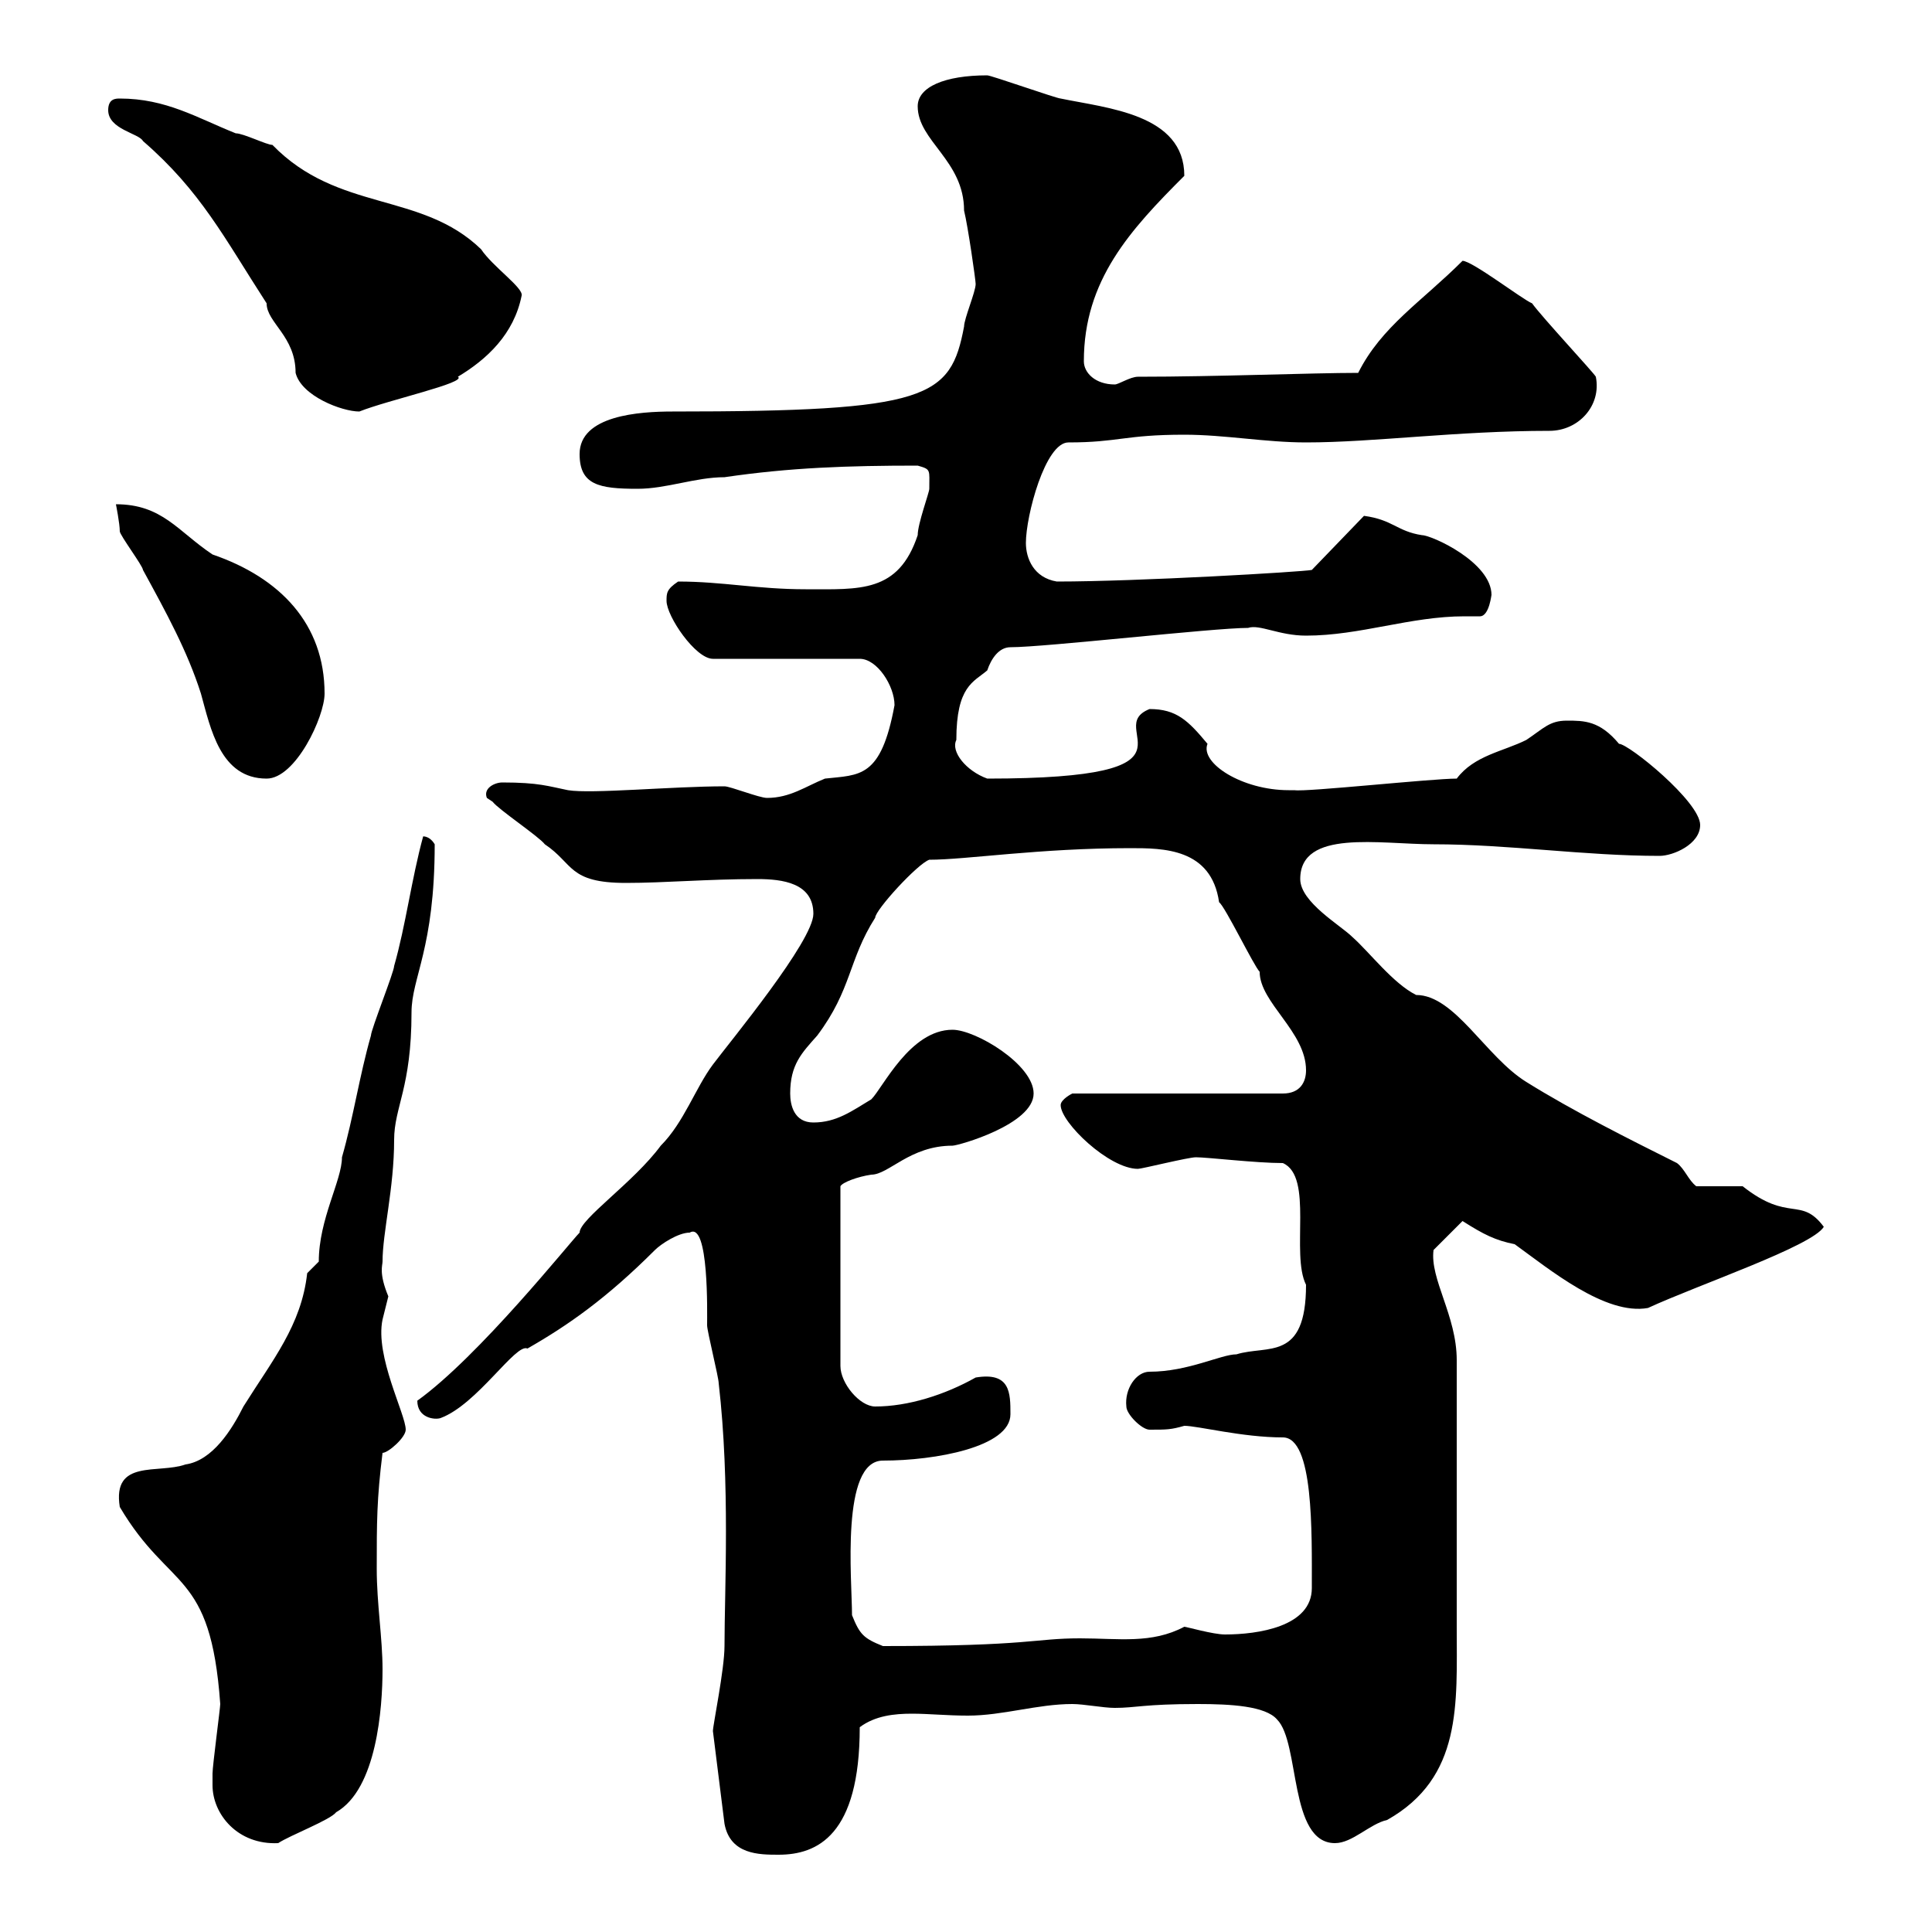 <svg xmlns="http://www.w3.org/2000/svg" xmlns:xlink="http://www.w3.org/1999/xlink" width="300" height="300"><path d="M110.70 268.80L112.50 283.20C113.40 288 117.90 288 120.90 288C126.90 288 133.50 285 133.50 268.20C135.90 266.40 138.90 266.10 141.60 266.10C144.30 266.10 147 266.40 150.30 266.40C155.70 266.40 161.10 264.60 166.50 264.60C168.30 264.60 171.30 265.20 173.10 265.20C176.40 265.20 177.60 264.60 186 264.60C191.10 264.60 196.50 264.90 198.30 267C201.90 270.60 200.10 286.20 207.30 286.20C210 286.20 212.70 283.20 215.40 282.60C227.10 276 226.20 264.60 226.20 252.60L226.20 211.20C226.20 204.30 222 198.60 222.60 194.10L227.10 189.60C230.40 191.70 232.20 192.60 235.20 193.20C240.60 197.10 249.30 204.30 255.90 203.10C263.70 199.50 281.40 193.50 283.20 190.50C279.60 185.70 277.80 189.90 270.60 184.20C269.40 184.20 264 184.20 263.40 184.20C262.20 183.30 261.60 181.50 260.40 180.60C253.20 177 244.20 172.50 237 168C230.70 164.10 225.90 154.50 219.90 154.50C216.30 152.70 212.70 147.90 210 145.50C208.20 143.70 201.90 140.10 201.90 136.50C201.90 128.70 214.20 131.10 222.60 131.10C234.30 131.10 246 132.90 257.70 132.90C259.80 132.90 264 131.10 264 128.10C264 124.50 252.90 115.50 251.40 115.50C248.40 111.90 246 111.90 243.30 111.90C240.60 111.90 239.70 113.10 237 114.90C233.40 116.70 228.90 117.30 226.20 120.90C222.30 120.90 202.80 123 201 122.70C201 122.70 200.10 122.70 200.10 122.70C192.90 122.70 186.30 118.50 187.50 115.50C184.50 111.90 182.70 110.10 178.50 110.10C171 113.10 189 120.90 153.30 120.90C150 119.70 147.60 116.70 148.50 114.90C148.50 106.50 151.20 105.90 153.30 104.10C153.90 102.30 155.10 100.50 156.90 100.50C162.30 100.50 188.40 97.50 193.80 97.50C195.60 96.90 198.60 98.70 202.80 98.70C211.20 98.70 219 95.70 227.40 95.70C228 95.70 229.20 95.70 229.80 95.70C231.30 95.70 231.60 92.10 231.60 92.40C231.60 87.30 222.30 83.10 220.80 83.10C216.90 82.50 216.30 80.70 211.80 80.10L203.70 88.50C202.20 88.80 176.70 90.30 164.10 90.30C160.50 89.70 159.30 86.70 159.30 84.30C159.30 80.10 162.30 68.70 165.90 68.70C173.70 68.70 174.60 67.50 183.90 67.50C190.20 67.50 196.50 68.70 202.80 68.70C213.30 68.70 226.20 66.90 240.60 66.90C245.10 66.90 248.70 63 247.80 58.50C247.50 57.90 239.40 49.20 237.90 47.10C236.40 46.50 228.60 40.50 227.10 40.50C220.80 46.80 214.50 50.70 210.90 57.90C203.70 57.90 189 58.50 176.70 58.50C175.50 58.50 173.70 59.70 173.10 59.70C170.10 59.70 168.30 57.90 168.30 56.10C168.30 43.50 175.50 35.70 183.90 27.30C183.90 17.70 171.90 16.80 164.70 15.30C164.10 15.30 153.90 11.70 153.30 11.70C146.70 11.70 142.50 13.50 142.50 16.50C142.50 21.90 149.70 24.90 149.70 32.70C150.30 35.10 151.50 43.50 151.50 44.10C151.50 45.30 149.70 49.50 149.70 50.70C147.60 61.80 144.30 63.90 104.40 63.90C99.30 63.90 90 64.50 90 70.50C90 75.30 93 75.90 99 75.90C103.50 75.90 108 74.10 112.50 74.10C122.70 72.60 131.70 72.30 142.50 72.30C144.60 72.90 144.30 72.90 144.30 75.90C144.30 76.50 142.50 81.30 142.50 83.10C139.50 92.10 133.50 91.50 125.10 91.50C117.60 91.50 112.20 90.30 105.30 90.30C103.50 91.50 103.50 92.10 103.50 93.30C103.50 95.70 108 102.30 110.70 102.30L133.50 102.30C136.20 102.30 138.90 106.50 138.90 109.50C136.80 120.90 133.50 120.30 128.10 120.90C125.10 122.10 122.70 123.90 119.10 123.90C117.90 123.90 113.40 122.10 112.50 122.10C104.40 122.10 91.80 123.30 88.20 122.70C85.20 122.10 83.70 121.50 78 121.50C76.80 121.50 75 122.40 75.60 123.90C75.60 123.90 76.50 124.50 76.50 124.50C77.40 125.70 83.70 129.90 84.60 131.10C89.10 134.10 88.20 137.10 97.20 137.10C103.20 137.10 109.80 136.50 117.60 136.50C121.50 136.50 126.30 137.10 126.30 141.90C126.30 146.10 113.40 161.70 110.70 165.30C108 168.90 106.20 174.30 102.60 177.90C98.40 183.60 90 189.30 90 191.40C88.50 192.90 74.40 210.60 64.80 217.50C64.80 220.20 67.50 220.50 68.40 220.20C74.10 218.10 80.10 208.50 81.90 209.40C88.20 205.80 94.20 201.60 101.70 194.10C102.60 193.20 105.30 191.40 107.10 191.40C110.10 189.60 109.80 204 109.80 205.80C109.80 206.70 111.60 213.90 111.60 214.80C113.40 230.40 112.50 246.90 112.50 255.60C112.50 259.20 110.70 267.90 110.70 268.80ZM33 277.20C33 281.70 36.90 286.50 43.20 286.20C45 285 51.30 282.60 52.20 281.40C58.50 277.80 59.40 265.20 59.40 259.20C59.40 254.40 58.50 249 58.50 243.60C58.50 236.40 58.50 232.80 59.40 225.60C60.30 225.60 63 223.20 63 222C63 219.60 58.20 210.60 59.40 204.90C59.40 204.90 60.30 201.30 60.30 201.30C58.80 197.70 59.40 196.50 59.40 195.90C59.40 191.40 61.20 184.50 61.20 177C61.20 171.90 63.90 168.90 63.90 157.20C63.90 151.80 67.50 147.30 67.50 131.10C66.60 129.60 65.40 129.90 65.70 129.90C63.90 136.50 63 143.70 61.20 150C61.20 150.90 57.60 159.90 57.60 160.80C55.80 167.10 54.90 173.40 53.10 179.70C53.10 183.30 49.50 189.30 49.50 195.90L47.70 197.70C46.80 205.80 42.30 211.20 37.80 218.40C36 222 33 226.80 28.80 227.40C24.60 228.90 17.40 226.50 18.60 234C26.40 247.20 32.70 243.60 34.20 264.60C34.20 265.20 33 274.20 33 275.40C33 275.40 33 276 33 277.20ZM132.30 250.80C132.30 245.40 130.50 226.80 137.10 226.80C145.20 226.80 156.90 224.70 156.90 219.60C156.90 216.30 156.90 213 151.50 213.90C146.70 216.60 141 218.40 135.90 218.40C133.50 218.40 130.50 214.80 130.50 212.10L130.50 184.20C130.80 183.60 133.20 182.70 135.30 182.40C138 182.40 141.30 177.90 147.90 177.90C148.80 177.90 160.50 174.60 160.50 169.80C160.50 165.30 151.50 159.90 147.90 159.90C141.30 159.90 137.10 168.90 135.30 170.70C132.30 172.50 129.90 174.30 126.30 174.30C123.30 174.30 122.70 171.60 122.70 169.80C122.70 165.30 124.50 163.50 126.90 160.80C132.30 153.60 131.70 149.10 135.90 142.50C135.90 141.30 142.50 134.10 144.30 133.50C150 133.50 161.40 131.70 175.50 131.70C180.60 131.70 188.10 131.70 189.30 140.10C190.20 140.70 194.70 150 195.60 150.90C195.60 155.70 202.80 160.20 202.80 166.20C202.80 168 201.90 169.80 199.20 169.80L166.50 169.80C166.50 169.80 164.70 170.70 164.70 171.60C164.70 174.30 172.20 181.50 176.70 181.50C177.30 181.50 184.50 179.70 185.70 179.70C187.50 179.70 195 180.60 199.20 180.60C204 182.70 200.40 194.70 202.80 199.50C202.80 211.50 196.80 208.80 192 210.30C189.60 210.30 184.50 213 178.50 213C176.40 213 174.60 215.70 174.90 218.40C174.90 219.60 177.30 222 178.50 222C181.20 222 181.80 222 183.90 221.40C186 221.40 192.90 223.20 199.20 223.20C204 223.20 203.70 237.90 203.70 246.60C203.70 252.60 195.30 253.80 190.20 253.80C188.40 253.80 184.20 252.60 183.90 252.60C178.80 255.30 173.70 254.40 167.70 254.40C160.50 254.40 160.20 255.60 137.10 255.60C134.10 254.40 133.50 253.80 132.30 250.80ZM18 78.30C18 78.30 18.60 81.30 18.60 82.50C18.60 83.10 22.20 87.90 22.20 88.50C25.80 95.10 29.10 101.10 31.20 107.70C32.70 113.10 34.20 120.90 41.40 120.90C45.90 120.90 50.40 111.30 50.40 107.70C50.40 96.90 43.50 89.70 33 86.10C27.60 82.50 25.20 78.30 18 78.30ZM16.80 17.10C16.80 20.10 21.60 20.70 22.20 21.90C31.20 29.70 34.80 36.90 41.40 47.10C41.40 50.10 45.90 52.20 45.90 57.90C46.80 61.50 53.10 63.90 55.80 63.90C60.30 62.10 72.60 59.40 71.10 58.50C75.60 55.80 79.80 51.90 81 45.90C81.30 44.70 76.50 41.40 74.70 38.70C65.40 29.70 52.50 33 42.30 22.50C41.40 22.50 37.80 20.70 36.60 20.70C30.60 18.30 25.80 15.30 18.60 15.30C18 15.30 16.80 15.30 16.80 17.10Z"/></svg>
